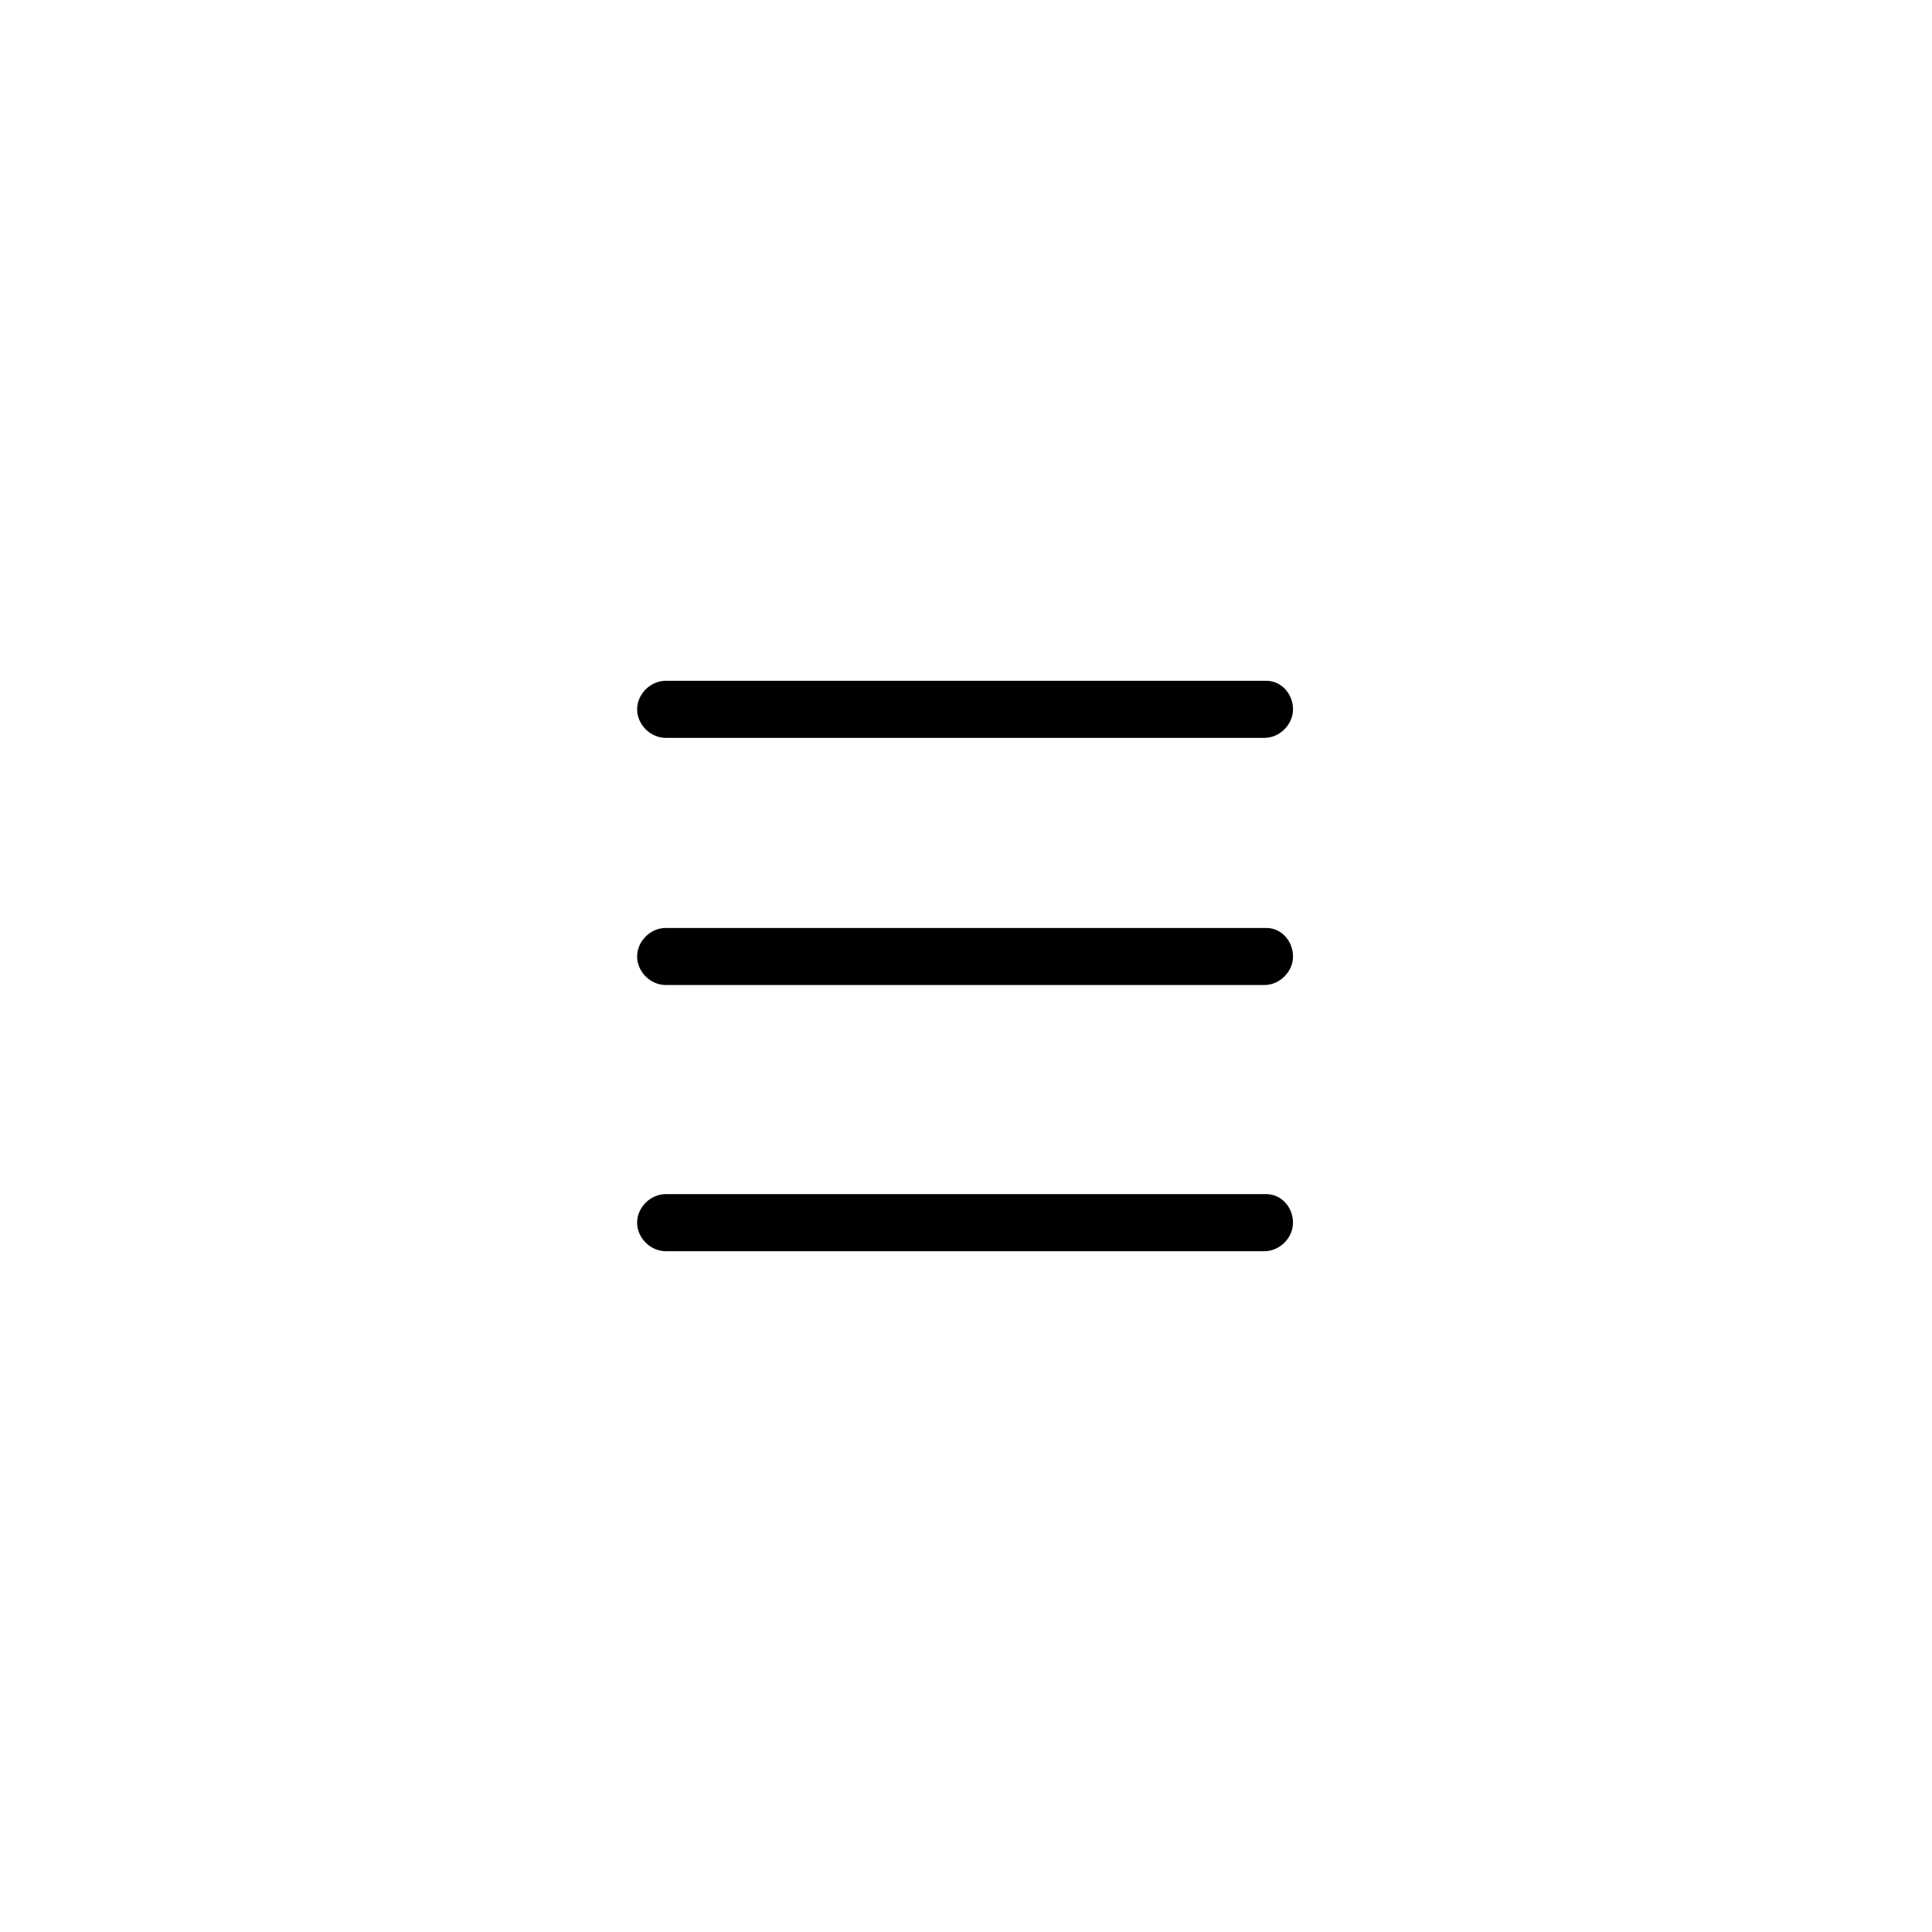 <?xml version="1.0" encoding="UTF-8"?>
<!-- Uploaded to: SVG Repo, www.svgrepo.com, Generator: SVG Repo Mixer Tools -->
<svg fill="#000000" width="800px" height="800px" version="1.1" viewBox="144 144 512 512" xmlns="http://www.w3.org/2000/svg">
 <g>
  <path d="m320.4 339.54h158.7c4.031 0 7.559-3.527 7.559-7.559-0.004-4.031-3.023-7.559-7.055-7.559h-159.2c-4.031 0-7.559 3.527-7.559 7.559s3.527 7.559 7.559 7.559z"/>
  <path d="m479.6 389.92h-159.2c-4.031 0-7.559 3.527-7.559 7.559s3.527 7.559 7.559 7.559h158.7c4.031 0 7.559-3.527 7.559-7.559-0.004-4.031-3.023-7.559-7.055-7.559z"/>
  <path d="m479.6 460.46h-159.2c-4.031 0-7.559 3.527-7.559 7.559s3.527 7.559 7.559 7.559h158.7c4.031 0 7.559-3.527 7.559-7.559-0.004-4.035-3.023-7.559-7.055-7.559z"/>
 </g>
</svg>